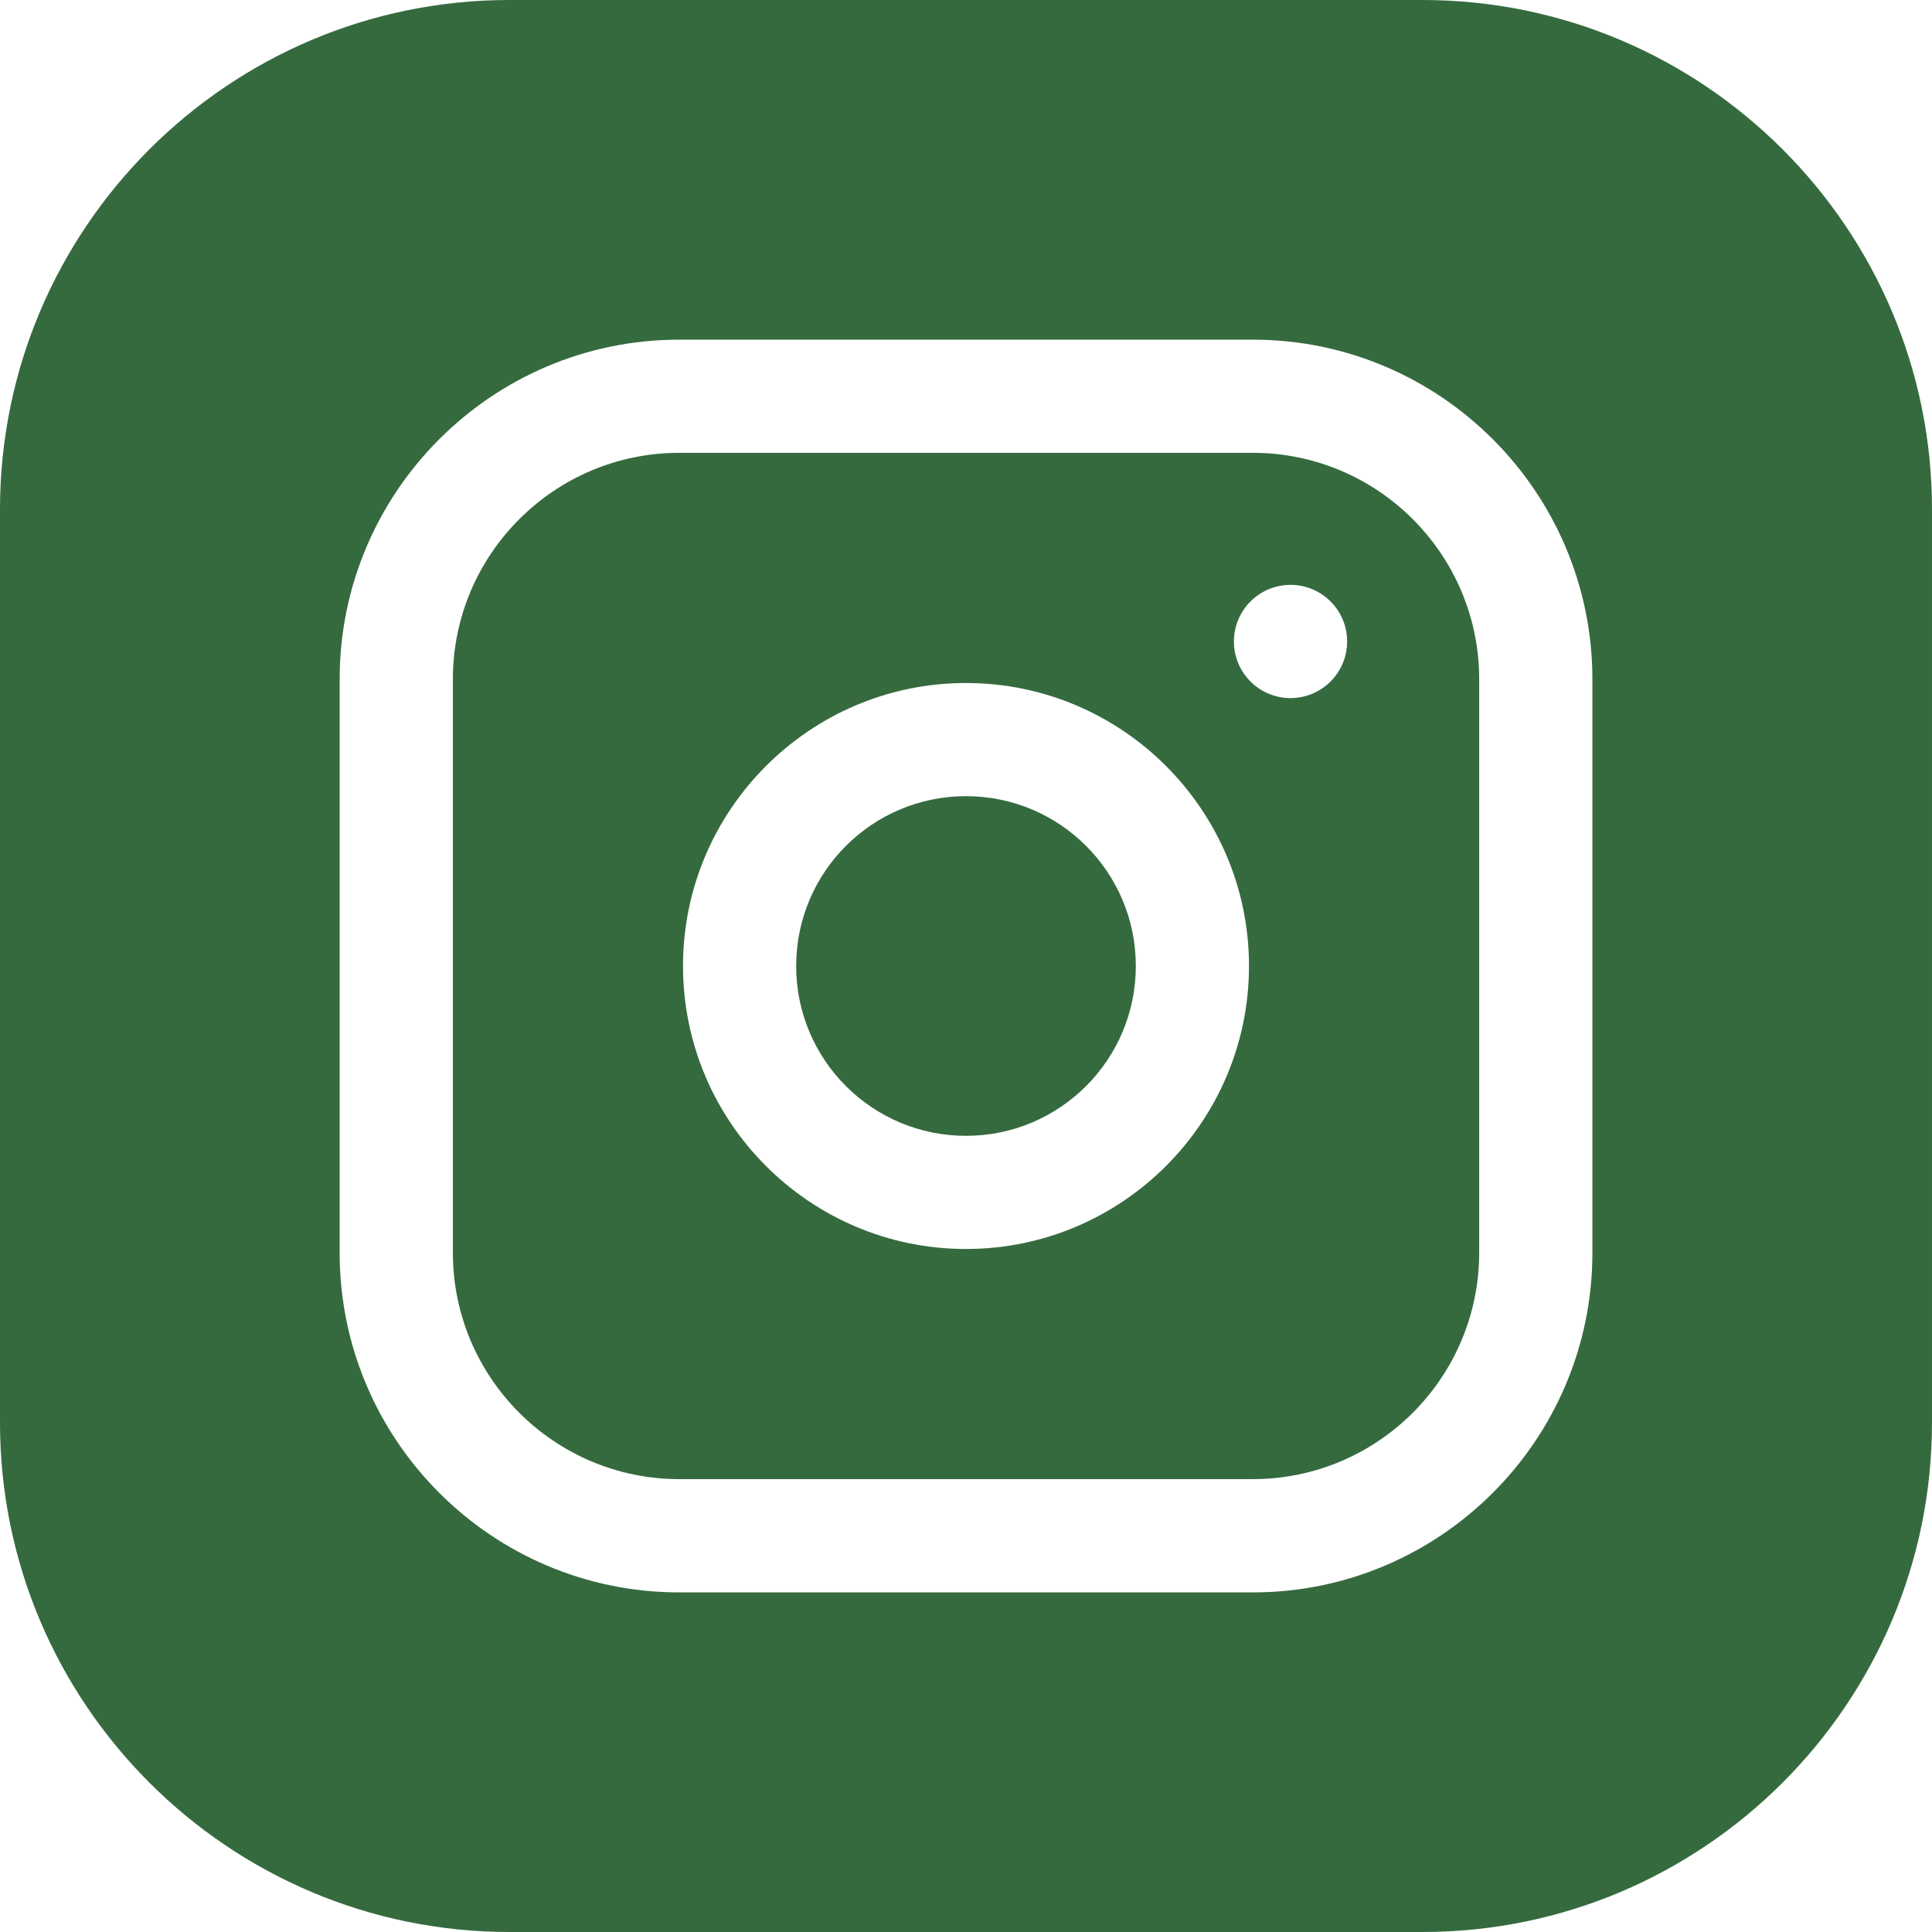<?xml version="1.0" encoding="UTF-8"?>
<svg id="Layer_1" xmlns="http://www.w3.org/2000/svg" viewBox="0 0 334.46 334.46">
  <defs>
    <style>
      .cls-1 {
        fill: #356a3f;
      }
    </style>
  </defs>
  <path class="cls-1" d="M196.63,167.23c0,16.23-13.16,29.4-29.4,29.4s-29.4-13.16-29.4-29.4,13.16-29.4,29.4-29.4,29.4,13.16,29.4,29.4Z"/>
  <path class="cls-1" d="M216.88,78.39h-99.29c-21.61,0-39.19,17.58-39.19,39.19v99.29c0,21.61,17.58,39.19,39.19,39.19h99.29c21.61,0,39.19-17.58,39.19-39.19v-99.29c0-21.61-17.58-39.19-39.19-39.19ZM167.23,216.22c-27.02,0-48.99-21.98-48.99-48.99s21.98-48.99,48.99-48.99,48.99,21.98,48.99,48.99-21.98,48.99-48.99,48.99ZM223.41,120.85c-5.41,0-9.8-4.39-9.8-9.8s4.39-9.8,9.8-9.8,9.8,4.39,9.8,9.8-4.39,9.8-9.8,9.8Z"/>
  <path class="cls-1" d="M246.27,0H88.19C39.56,0,0,39.56,0,88.19v158.08c0,48.63,39.56,88.19,88.19,88.19h158.08c48.63,0,88.19-39.56,88.19-88.19V88.19C334.46,39.56,294.9,0,246.27,0ZM275.67,216.88c0,32.42-26.37,58.79-58.79,58.79h-99.29c-32.42,0-58.79-26.37-58.79-58.79v-99.29c0-32.42,26.37-58.79,58.79-58.79h99.29c32.42,0,58.79,26.37,58.79,58.79v99.29Z"/>
</svg>